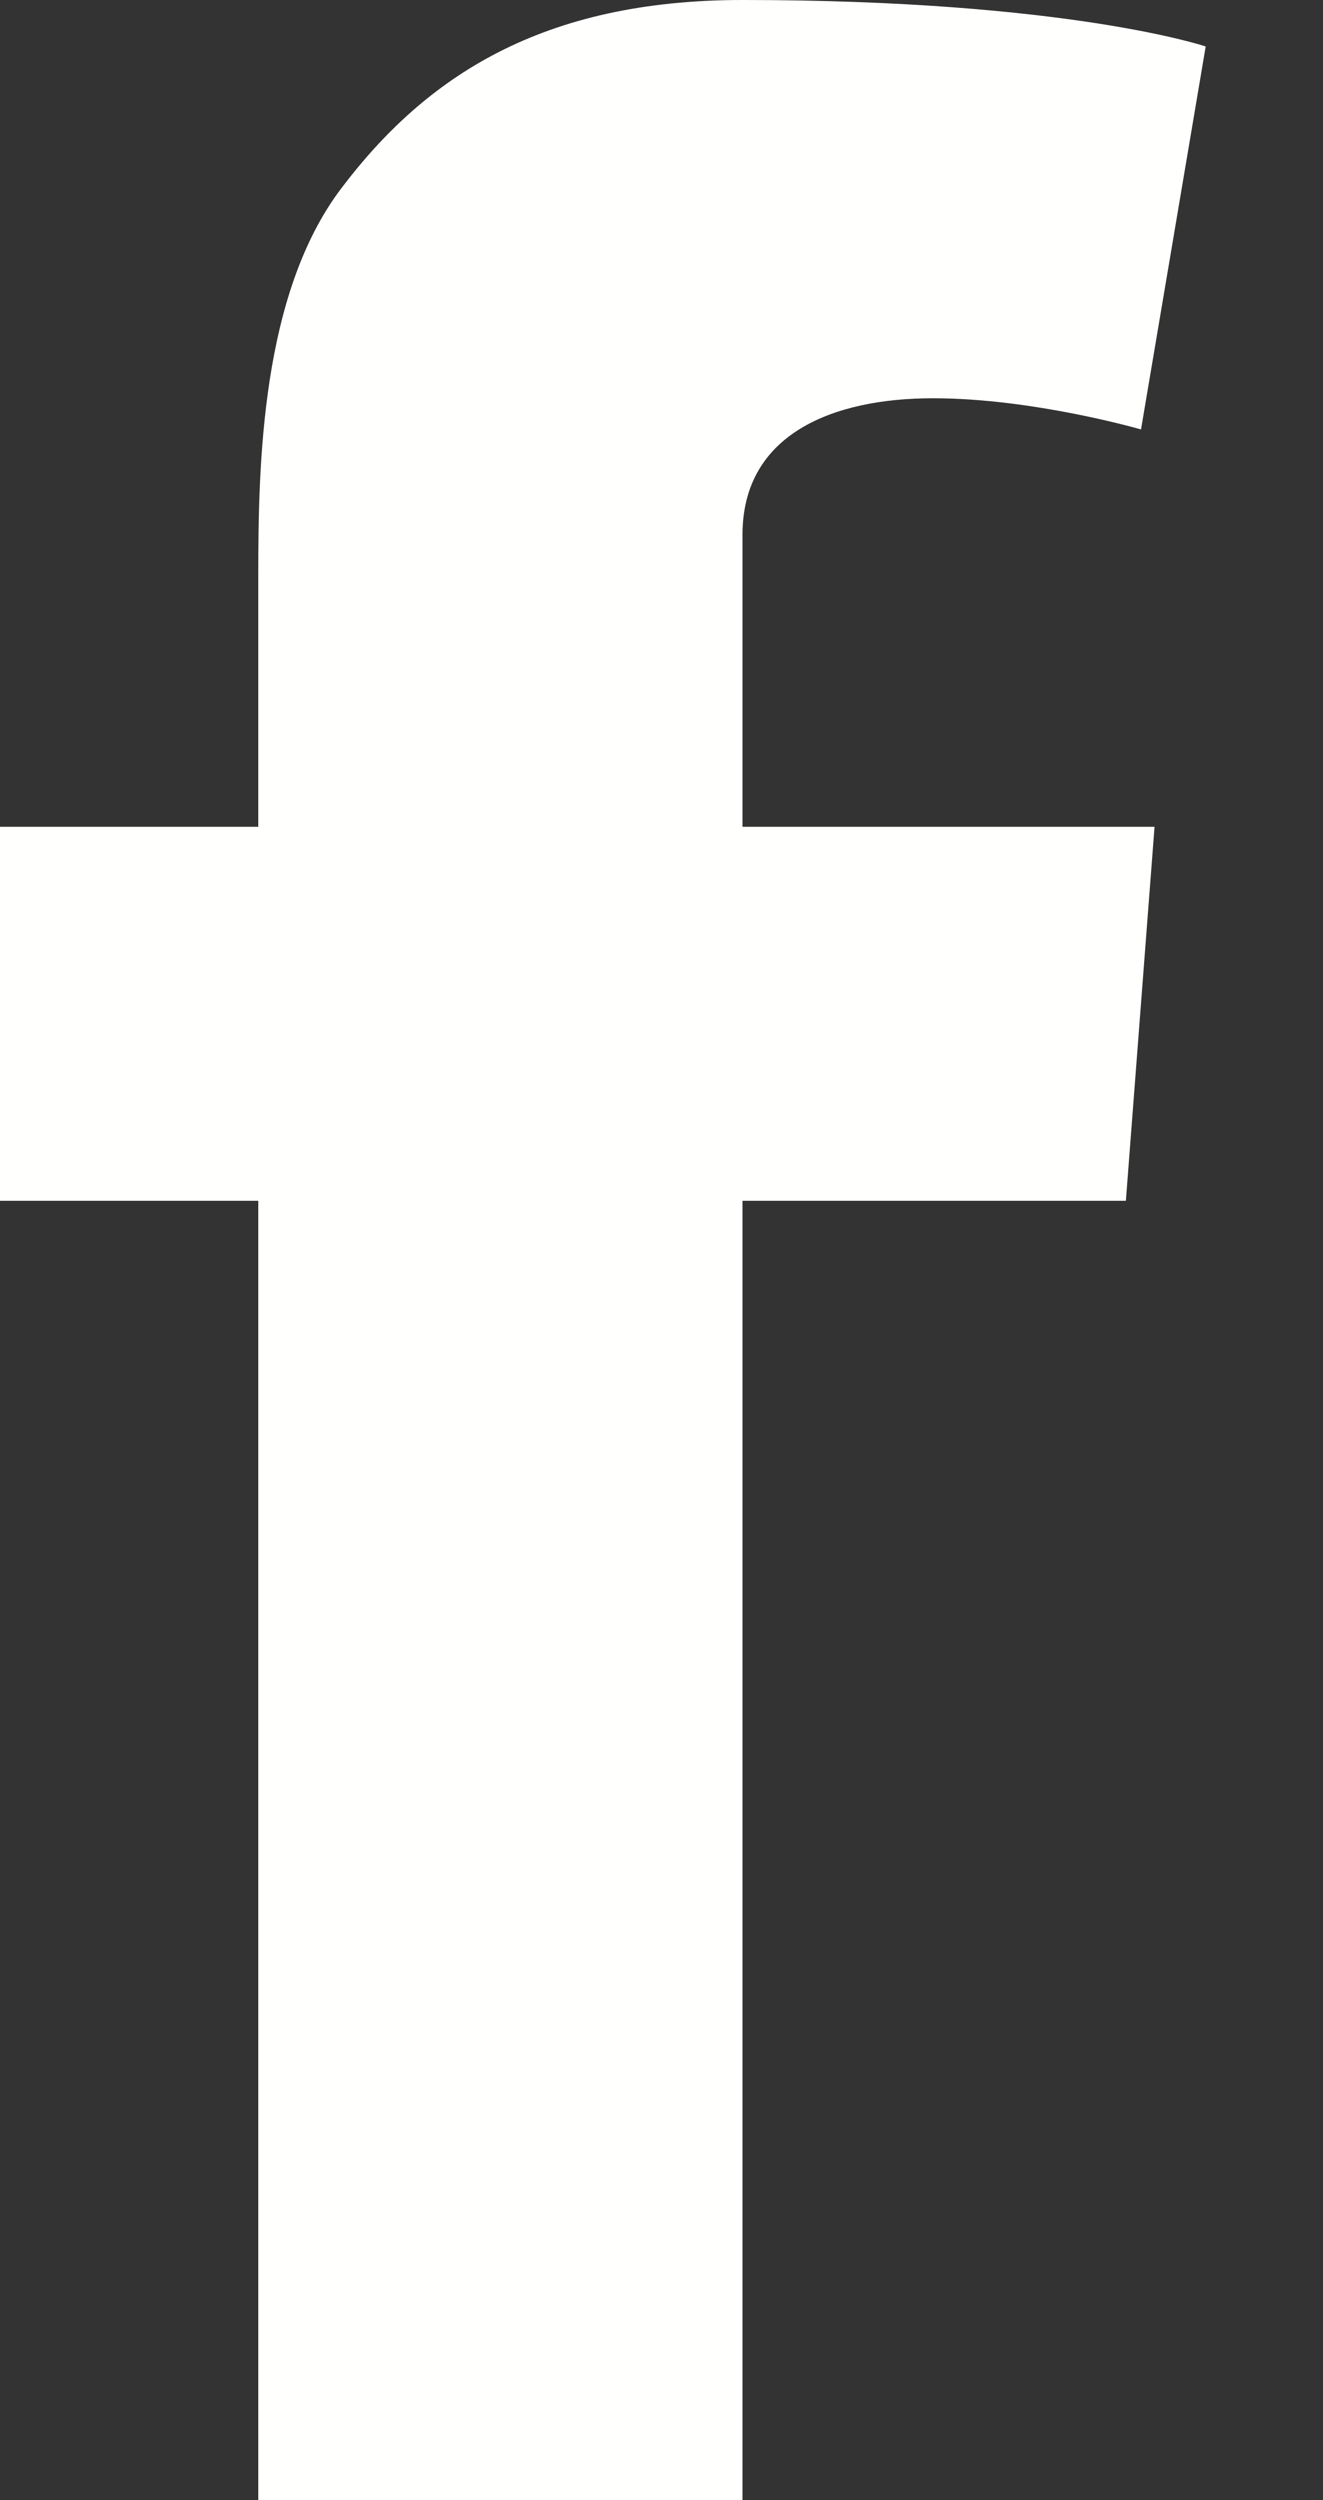 <?xml version="1.0" encoding="UTF-8"?>
<svg width="9px" height="17px" viewBox="0 0 9 17" version="1.1" xmlns="http://www.w3.org/2000/svg" xmlns:xlink="http://www.w3.org/1999/xlink">
    <rect x="0" y="0" width="9" height="17" fill="#333333" stroke="none"/>
    <!-- Generator: Sketch 48.1 (47250) - http://www.bohemiancoding.com/sketch -->
    <title>facebook</title>
    <desc>Created with Sketch.</desc>
    <defs><linearGradient xy="100%" id="gradient"><stop stop-color="#fff" offset="0%"></stop><stop stop-color="#fff" offset="100%"></stop></linearGradient></defs>
    <g id="Standard-Bank---Icon-Setup" stroke="none" stroke-width="1" fill="none" fill-rule="evenodd" transform="translate(-113, -469)">
        <g id="facebook" transform="translate(113, 469)" fill="#FFFFFE" fill-rule="nonzero">
            <path d="M0,5.622 L1.757,5.622 L1.757,3.914 C1.757,3.161 1.776,1.999 2.323,1.279 C2.899,0.518 3.69,0 5.051,0 C7.268,0 8.202,0.316 8.202,0.316 L7.762,2.92 C7.762,2.92 7.03,2.708 6.347,2.708 C5.663,2.708 5.051,2.953 5.051,3.636 L5.051,5.622 L7.854,5.622 L7.659,8.165 L5.051,8.165 L5.051,17 L1.757,17 L1.757,8.165 L0,8.165 L0,5.622"></path>
        </g>
    </g>
</svg>